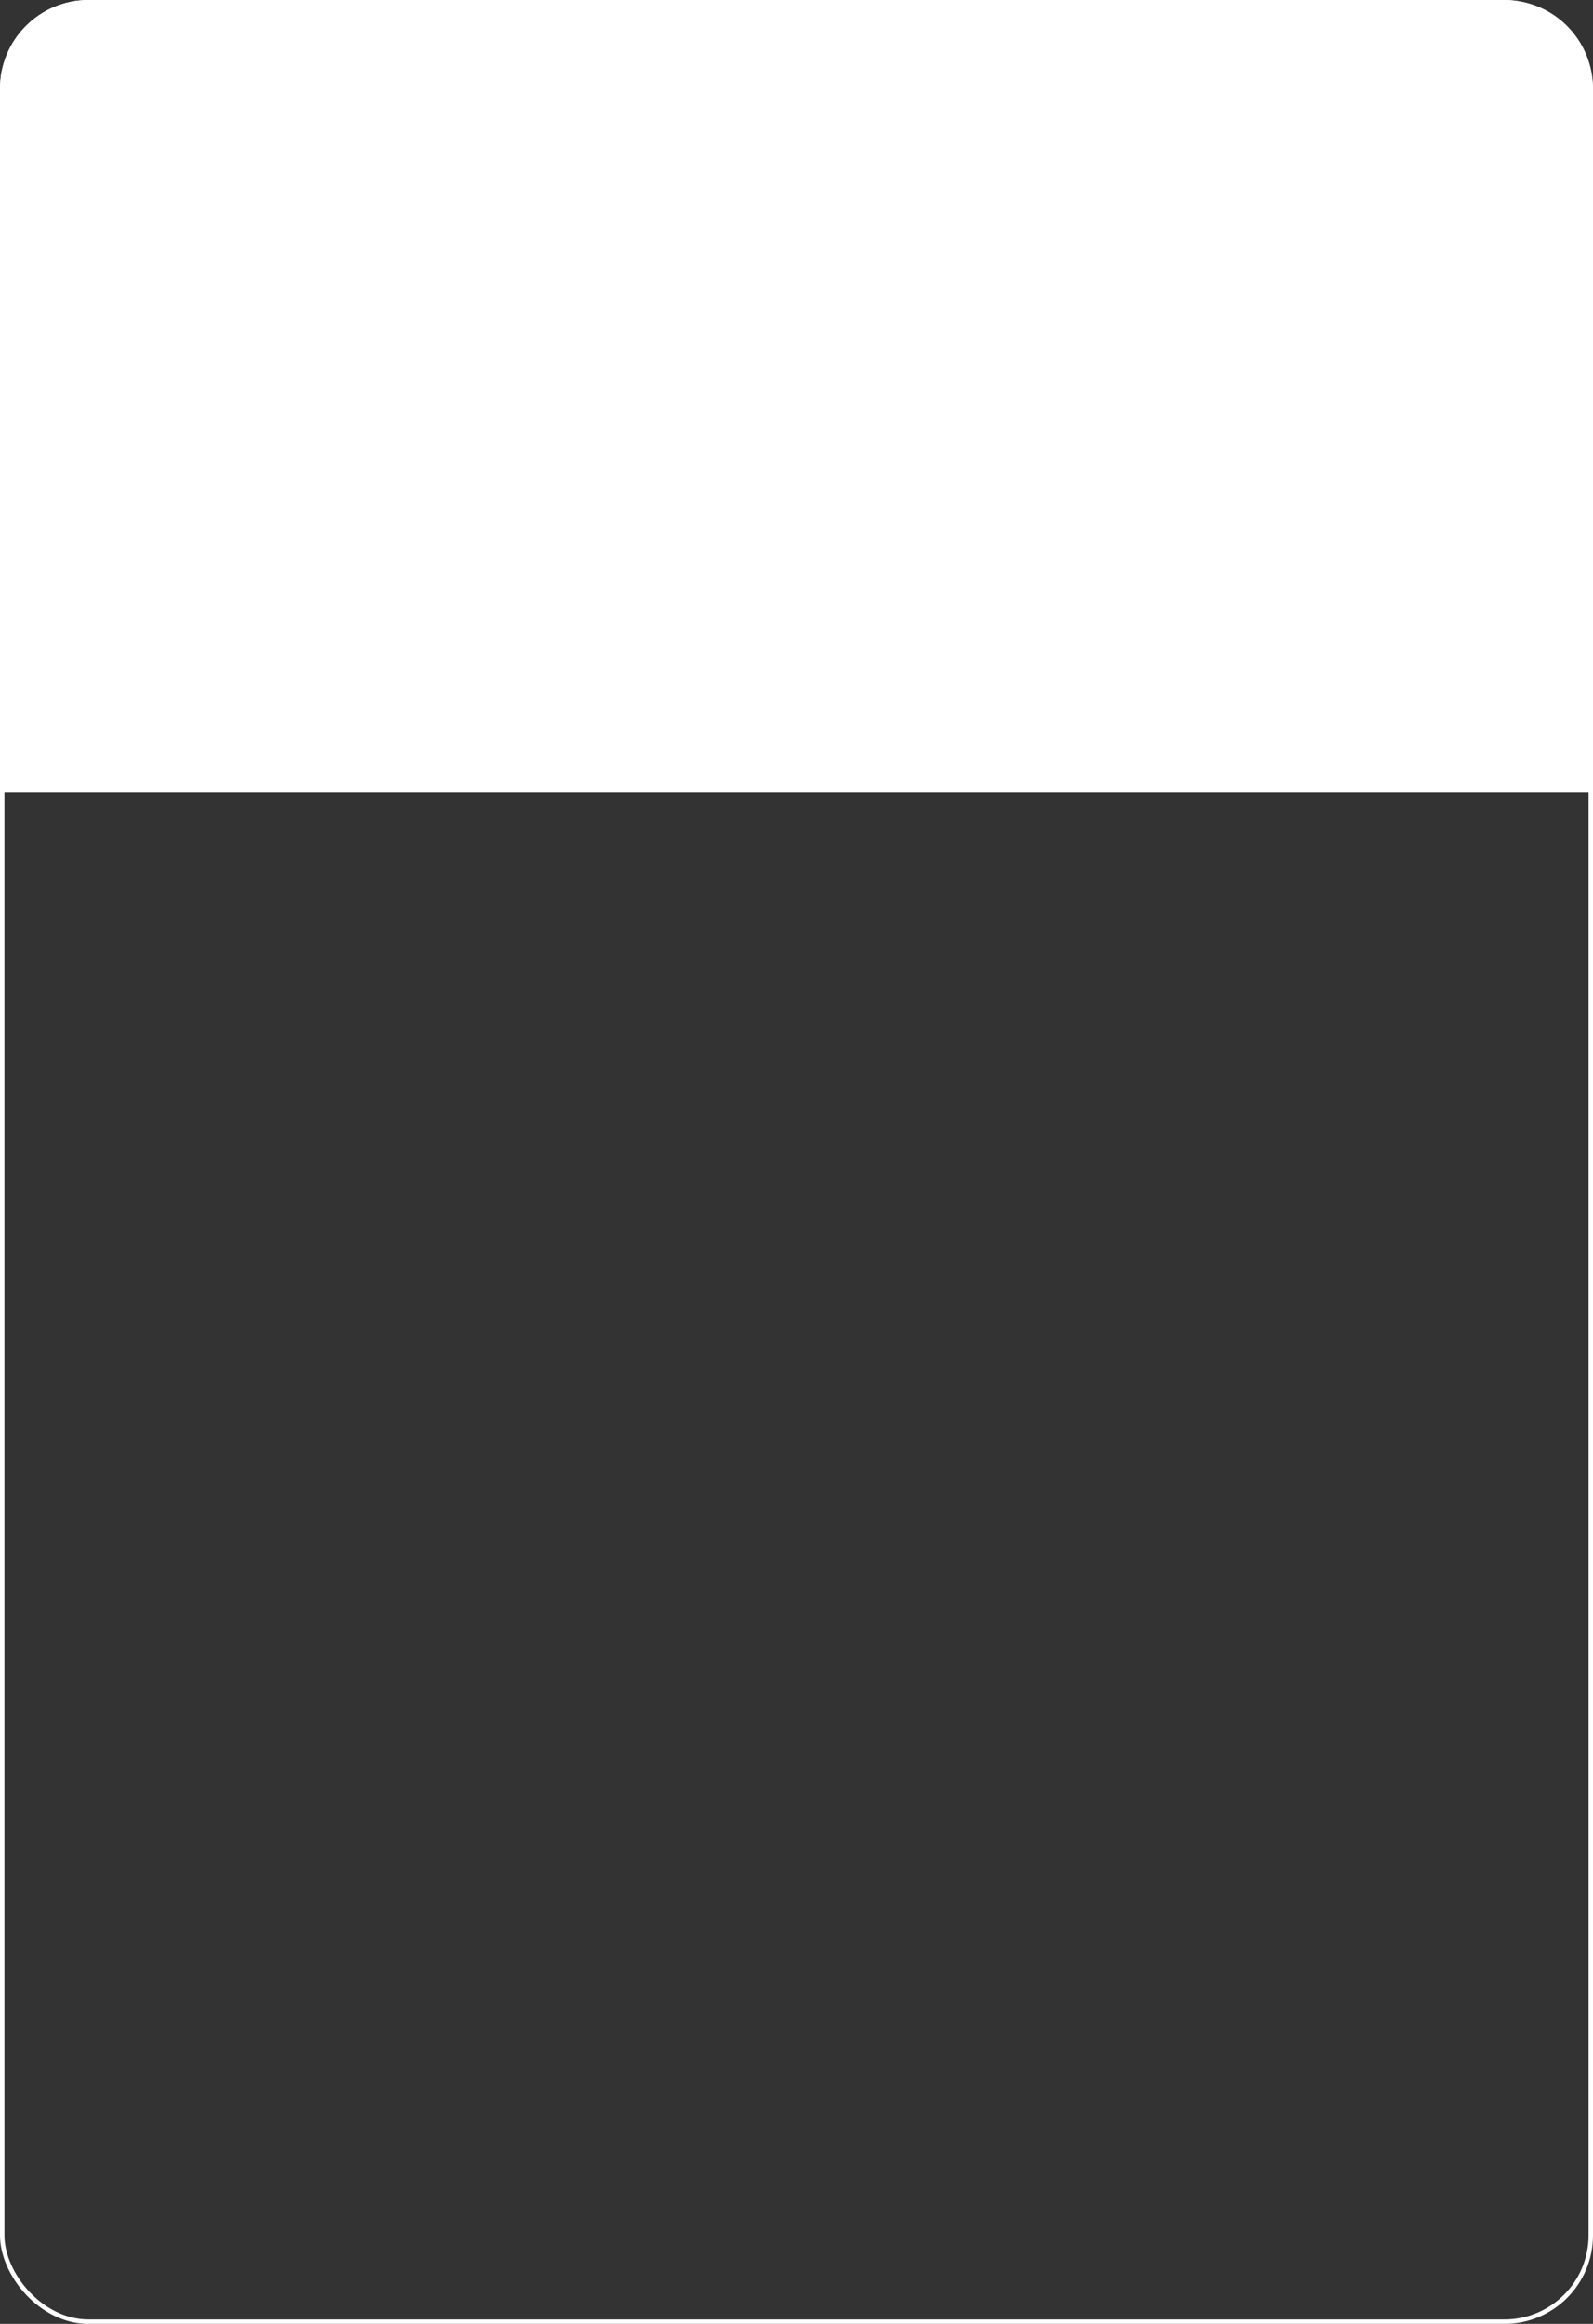 <?xml version="1.0" encoding="UTF-8"?> <svg xmlns="http://www.w3.org/2000/svg" width="360" height="525" viewBox="0 0 360 525" fill="none"><rect x="0" y="0" width="360" height="525" fill="#333333" stroke="none"/> <path d="M0 20C0 8.954 8.954 0 20 0H340C351.046 0 360 8.954 360 20V179H0V20Z" fill="white"></path> <rect x="0.5" y="0.5" width="359" height="524" rx="19.5" stroke="white"></rect> </svg> 